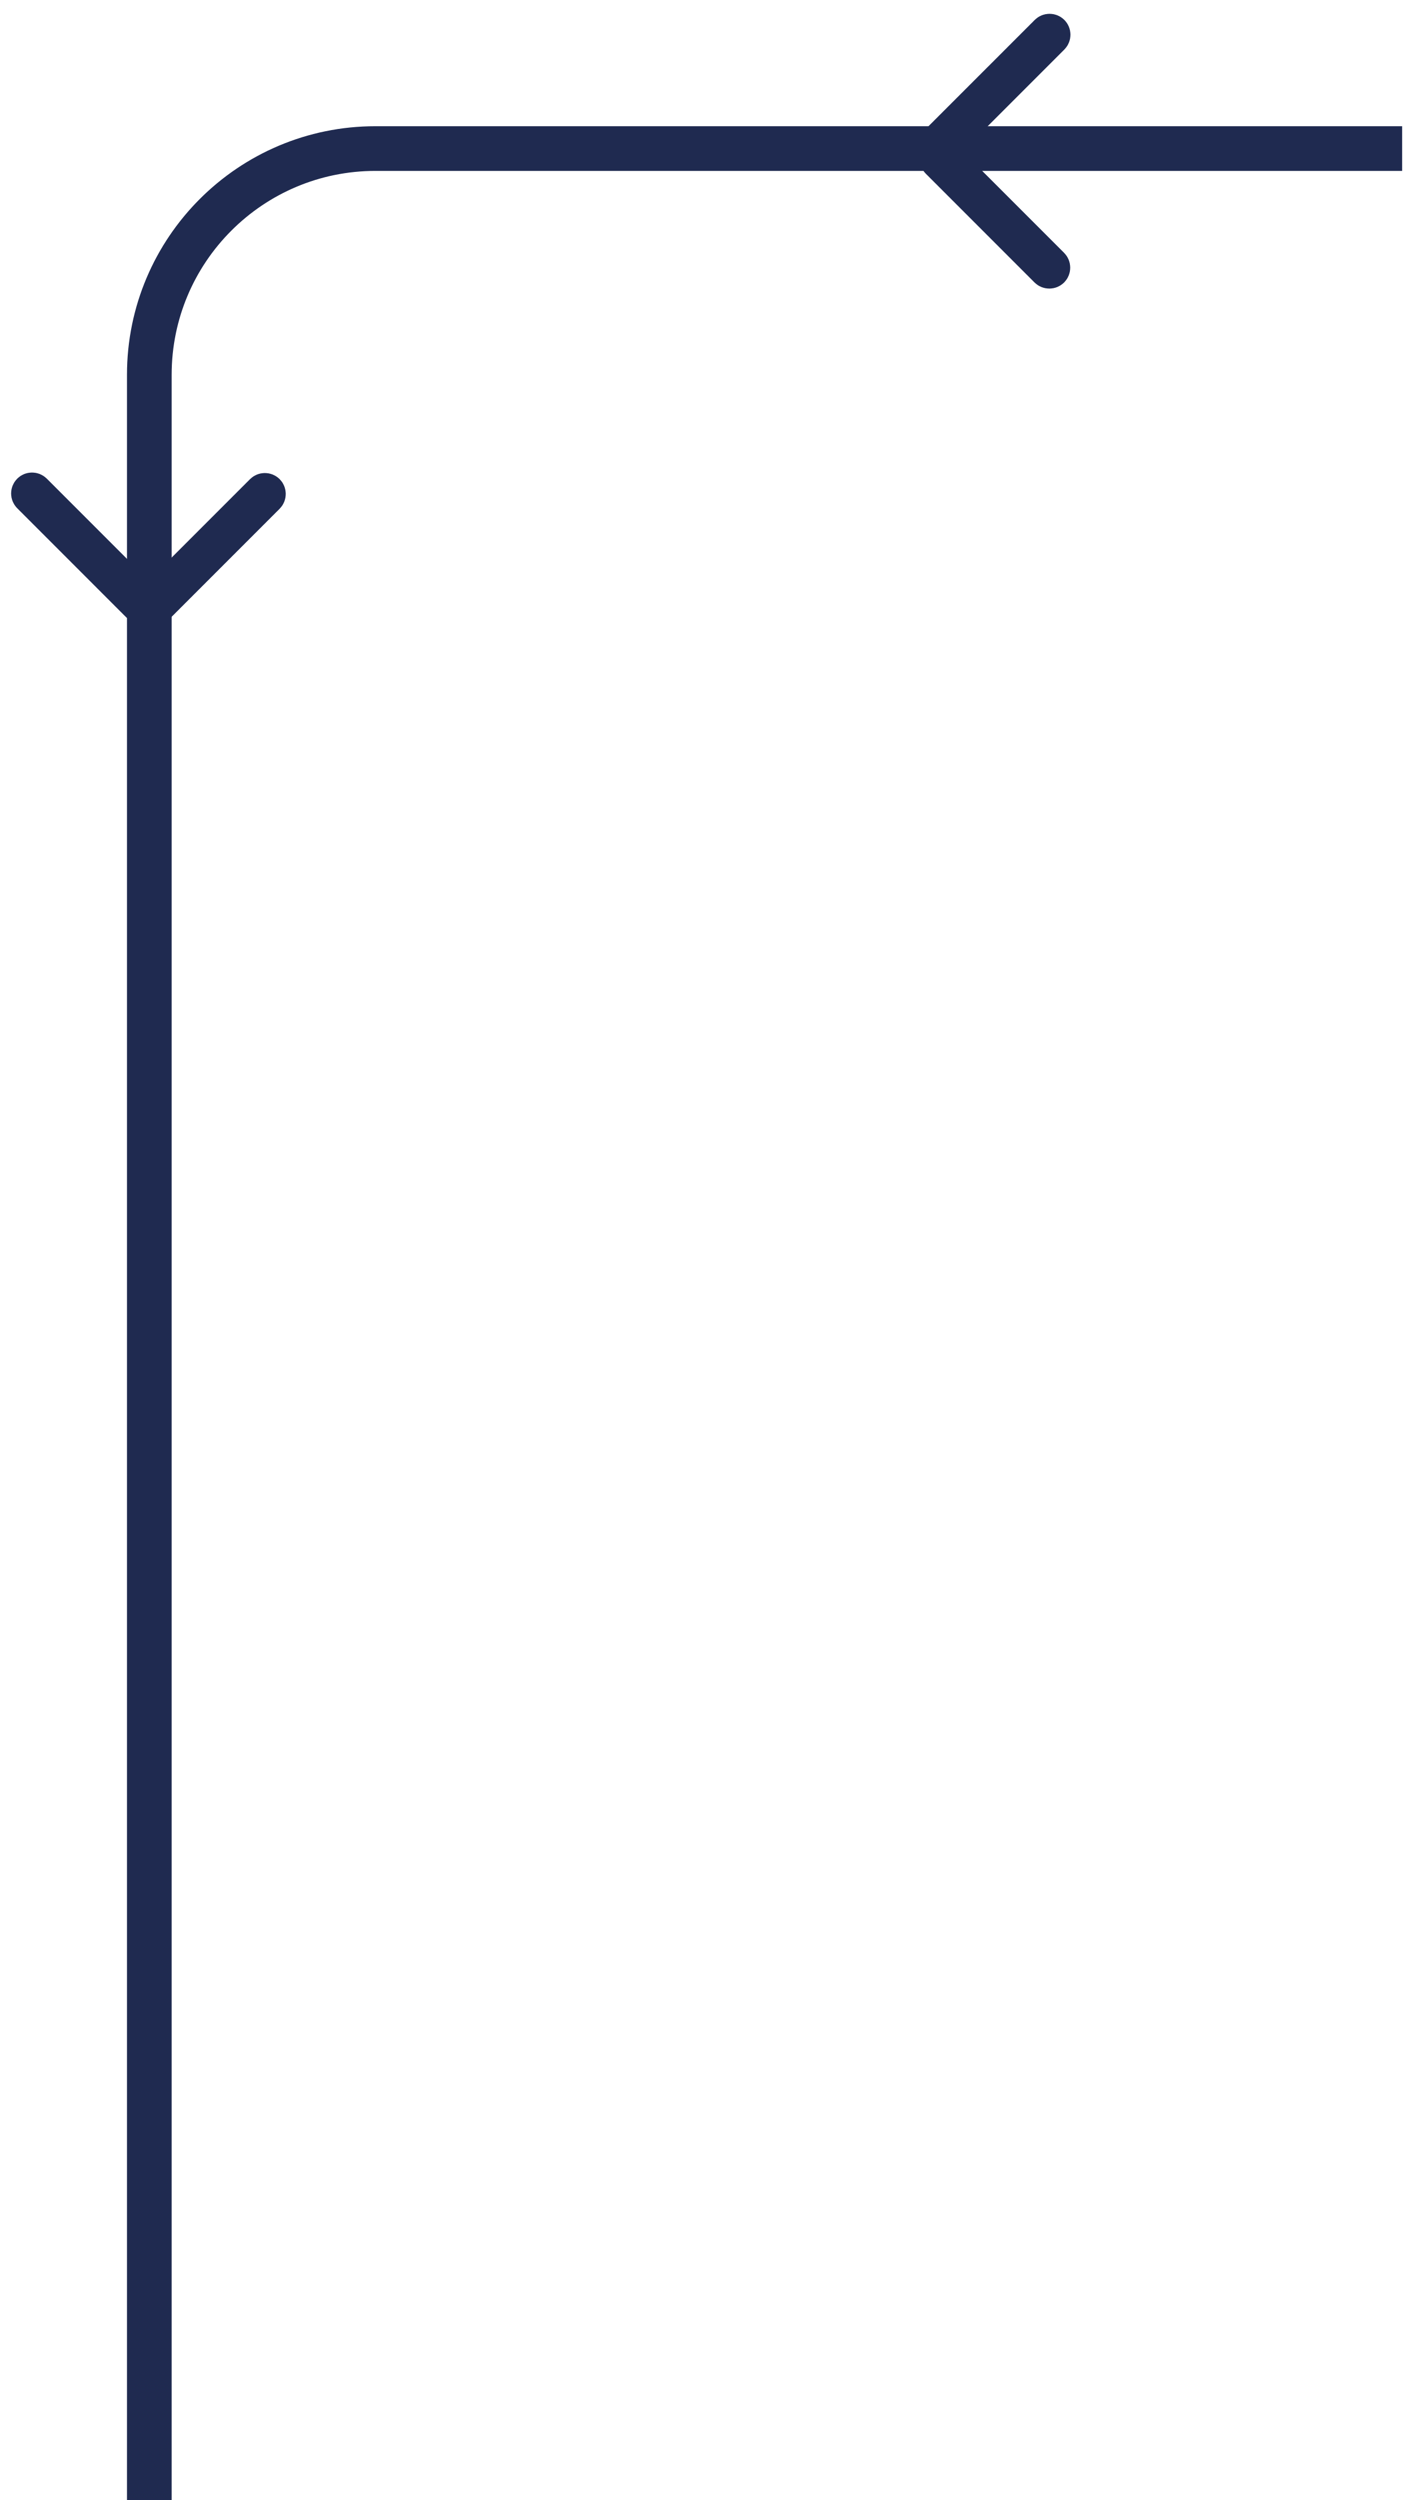 <?xml version="1.0" encoding="UTF-8"?> <svg xmlns="http://www.w3.org/2000/svg" width="95" height="168" viewBox="0 0 95 168" fill="none"><path d="M63.247 9.983C63.161 9.983 63.075 9.951 63.011 9.887C62.882 9.758 62.882 9.543 63.011 9.414L70.329 2.097C70.457 1.968 70.672 1.968 70.801 2.097C70.929 2.225 70.929 2.44 70.801 2.569L63.483 9.887C63.418 9.951 63.333 9.983 63.247 9.983Z" stroke="#1F2A50" stroke-width="2.146" stroke-miterlimit="10"></path><path d="M70.549 18.32C70.463 18.32 70.377 18.288 70.313 18.224L62.995 10.906C62.866 10.777 62.866 10.562 62.995 10.434C63.124 10.305 63.338 10.305 63.467 10.434L70.785 17.751C70.914 17.88 70.914 18.095 70.785 18.224C70.721 18.288 70.635 18.32 70.549 18.32Z" stroke="#1F2A50" stroke-width="2.146" stroke-miterlimit="10"></path><path d="M10.039 168V25.188C10.039 16.786 16.853 9.983 25.244 9.983H94.27" stroke="#1F2A50" stroke-width="3.004"></path><path d="M9.803 40.478C9.803 40.563 9.771 40.649 9.707 40.714C9.578 40.843 9.364 40.843 9.235 40.714L1.917 33.396C1.788 33.267 1.788 33.053 1.917 32.924C2.046 32.795 2.26 32.795 2.389 32.924L9.707 40.242C9.771 40.306 9.803 40.392 9.803 40.478Z" stroke="#1F2A50" stroke-width="2.146" stroke-miterlimit="10"></path><path d="M18.139 33.193C18.139 33.278 18.107 33.364 18.043 33.429L10.725 40.746C10.596 40.875 10.382 40.875 10.253 40.746C10.124 40.618 10.124 40.403 10.253 40.274L17.571 32.956C17.7 32.828 17.914 32.828 18.043 32.956C18.107 33.021 18.139 33.107 18.139 33.193Z" stroke="#1F2A50" stroke-width="2.146" stroke-miterlimit="10"></path></svg> 